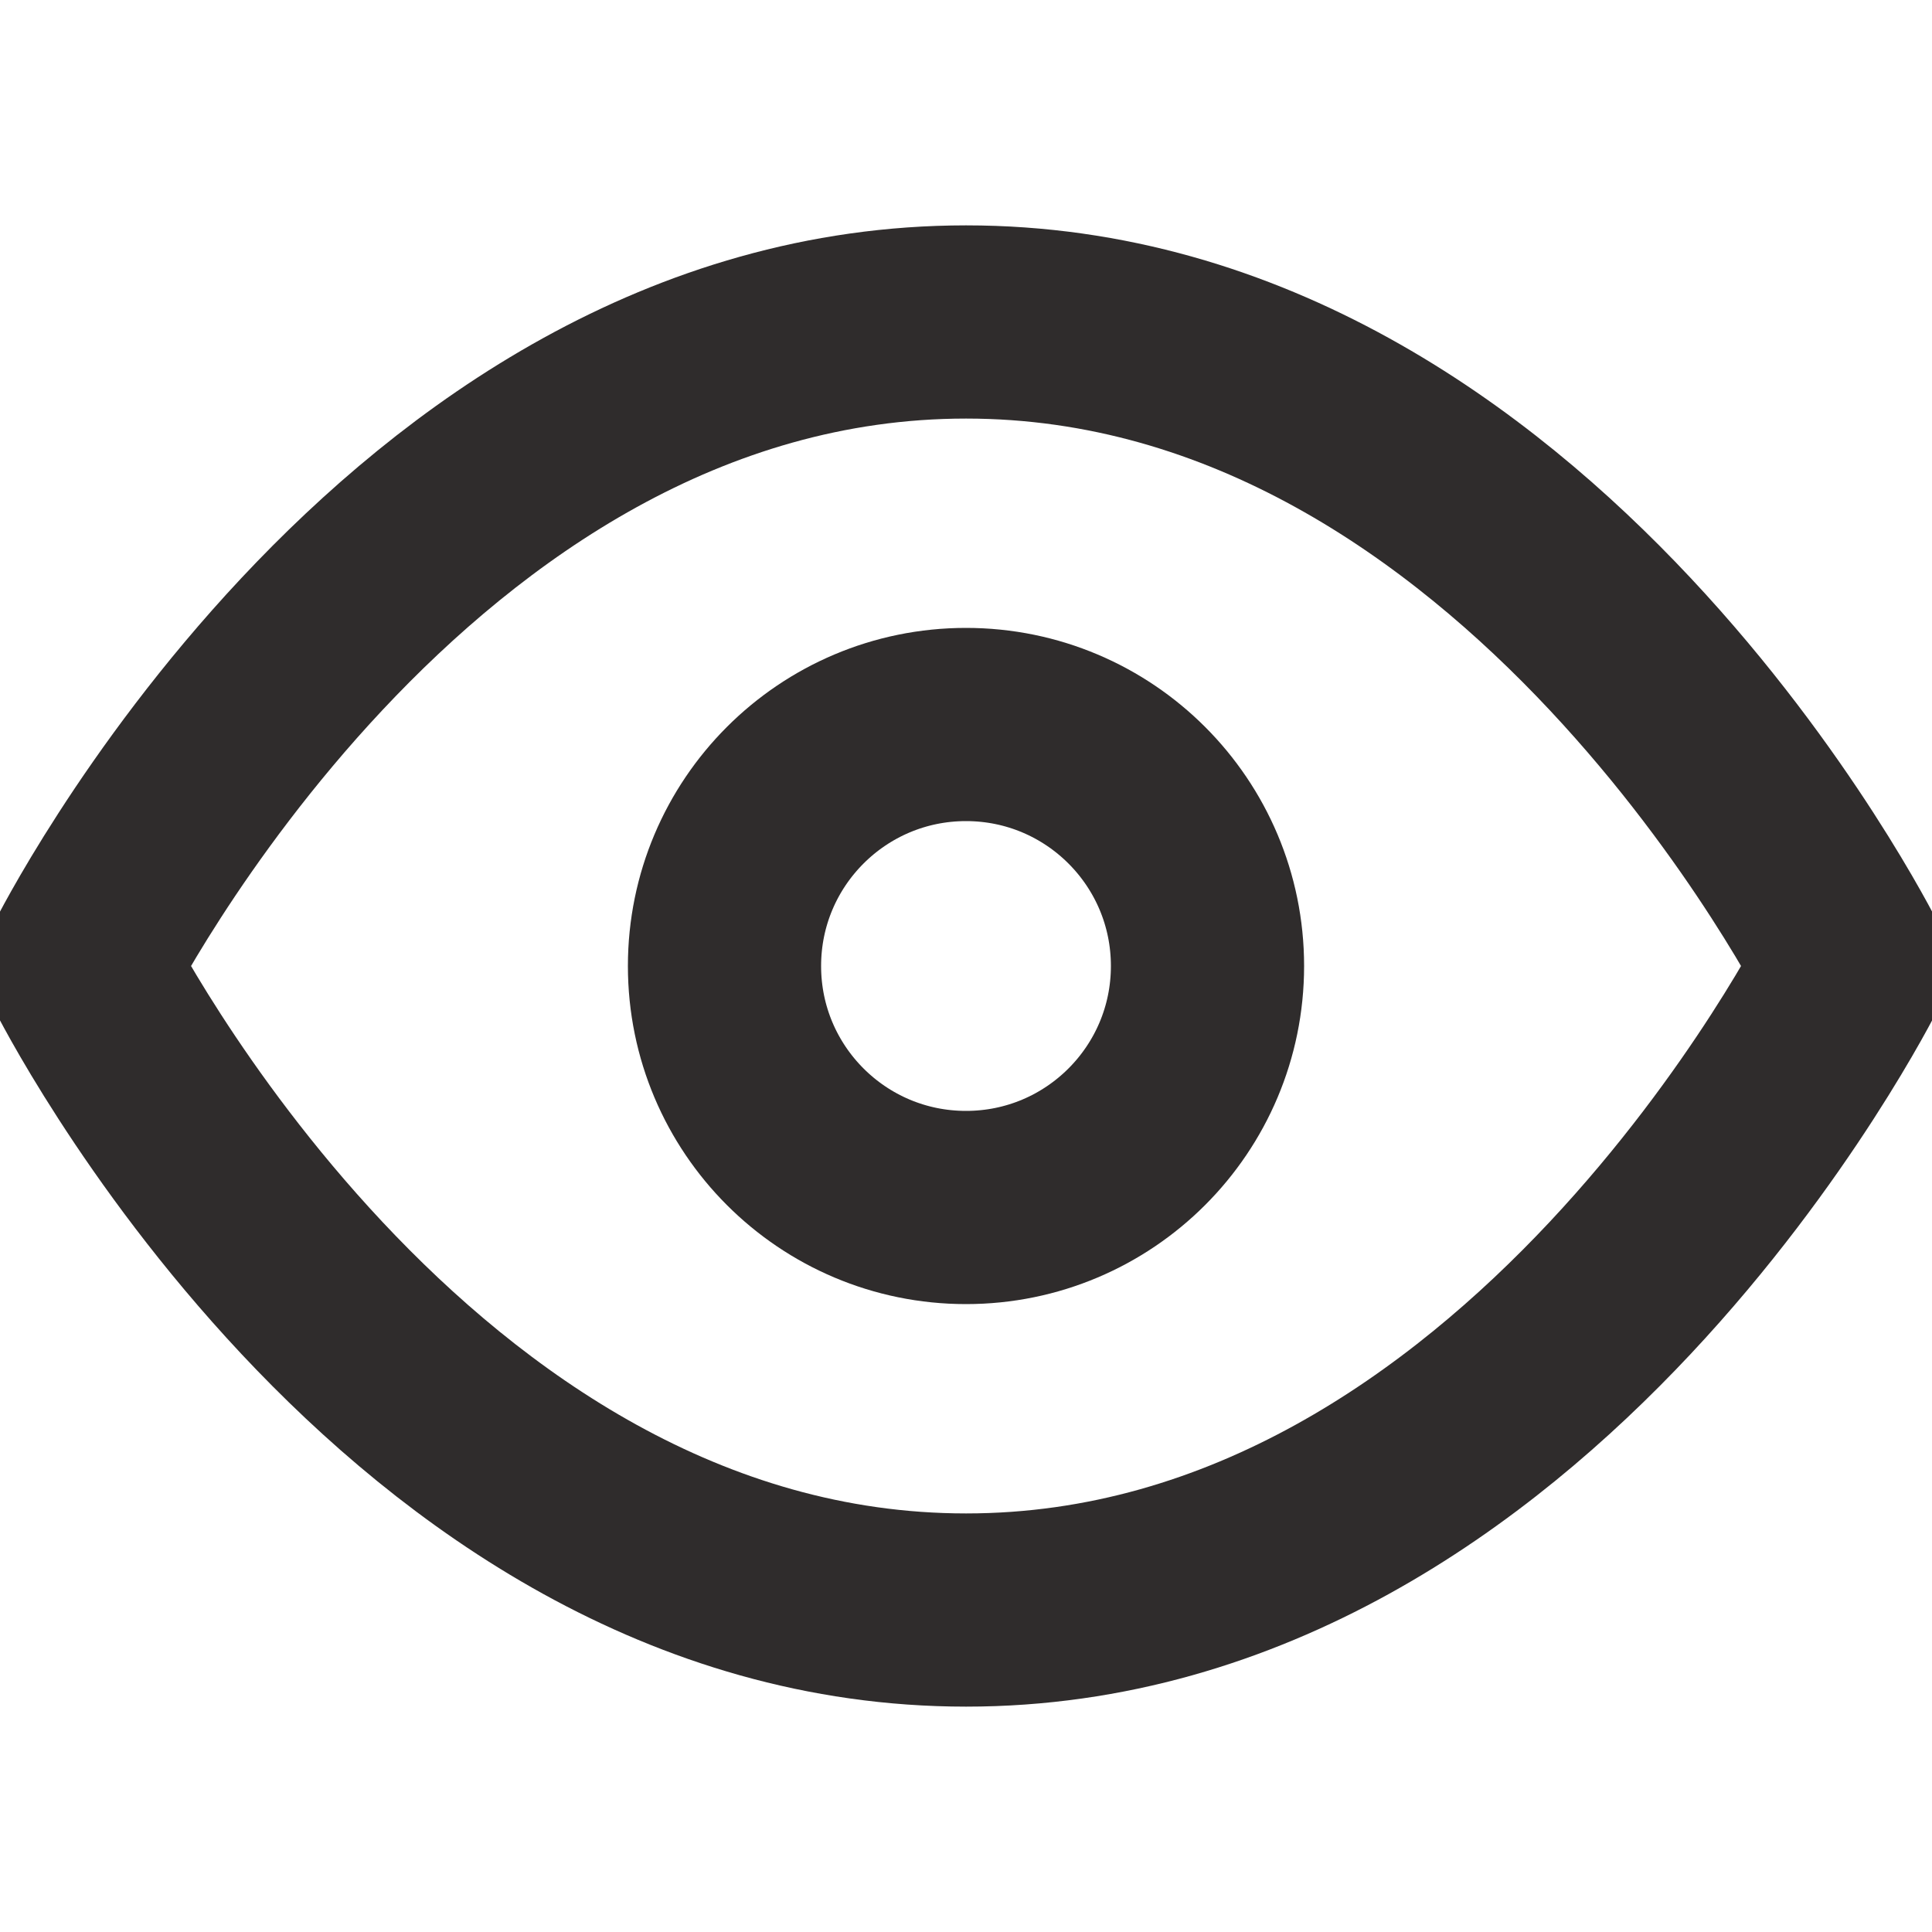 <svg width="20" height="20" viewBox="0 0 20 20" fill="none" xmlns="http://www.w3.org/2000/svg">
  <g clip-path="url(#clip0_0_6627)">
    <path d="M0.834 10C0.834 10 4.167 3.333 10.001 3.333C15.834 3.333 19.167 10 19.167 10C19.167 10 15.834 16.667 10.001 16.667C4.167 16.667 0.834 10 0.834 10Z" stroke="#2F2C2C" stroke-width="2" stroke-linecap="round" stroke-linejoin="round" />
    <path d="M10 12.5C11.381 12.5 12.5 11.381 12.5 10C12.5 8.619 11.381 7.5 10 7.5C8.619 7.5 7.5 8.619 7.5 10C7.5 11.381 8.619 12.5 10 12.5Z" stroke="#2F2C2C" stroke-width="2" stroke-linecap="round" stroke-linejoin="round" />
  </g>
  <defs>
    <clipPath id="clip0_0_6627">
      <rect width="20" height="20" fill="white" />
    </clipPath>
  </defs>
</svg>
